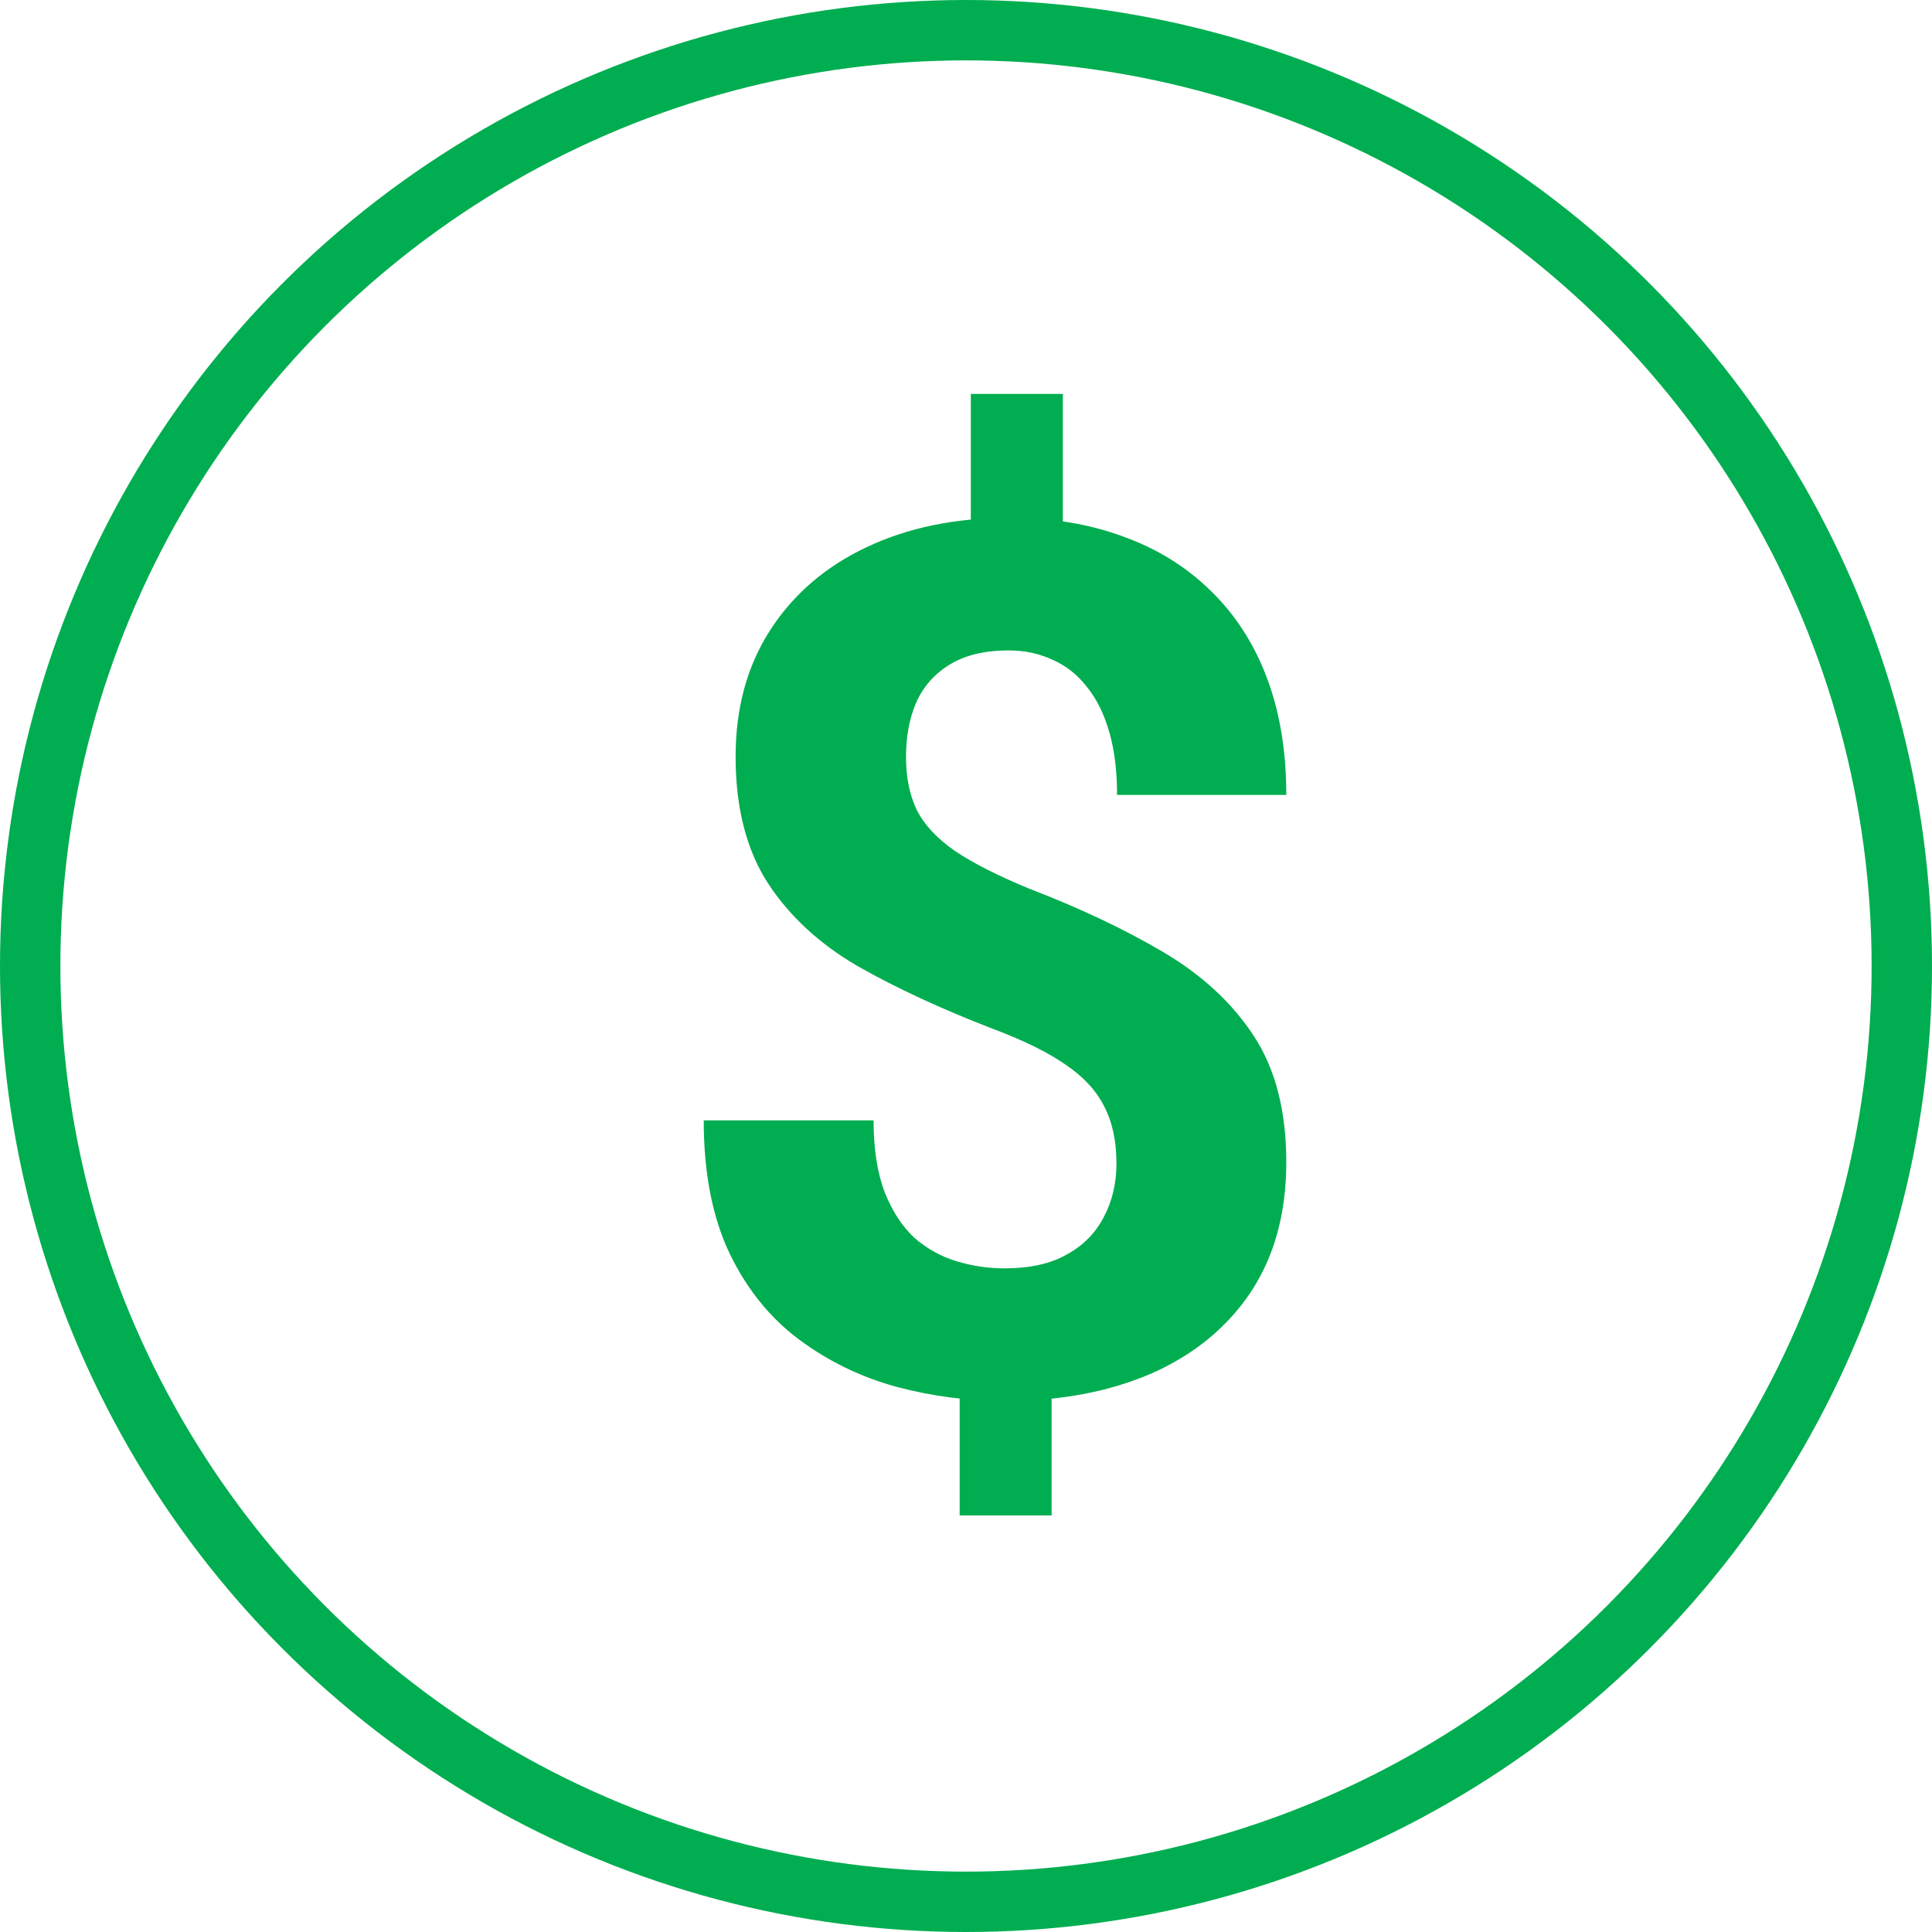 <svg width="32" height="32" viewBox="0 0 32 32" fill="none" xmlns="http://www.w3.org/2000/svg">
<circle cx="16" cy="16" r="15.5" stroke="#00AD50"/>
<path d="M17.604 6.525V9.406H16.08V6.525H17.604ZM17.418 22.473V25.1H15.895V22.473H17.418ZM18.492 19.27C18.492 18.898 18.424 18.583 18.287 18.322C18.157 18.062 17.942 17.831 17.643 17.629C17.35 17.427 16.953 17.232 16.451 17.043C15.605 16.717 14.859 16.372 14.215 16.008C13.577 15.637 13.079 15.178 12.721 14.631C12.363 14.078 12.184 13.378 12.184 12.531C12.184 11.724 12.376 11.024 12.76 10.432C13.144 9.839 13.675 9.383 14.352 9.064C15.035 8.739 15.829 8.576 16.734 8.576C17.424 8.576 18.049 8.68 18.609 8.889C19.169 9.09 19.651 9.39 20.055 9.787C20.458 10.178 20.768 10.656 20.982 11.223C21.197 11.789 21.305 12.437 21.305 13.166H18.502C18.502 12.775 18.46 12.43 18.375 12.131C18.29 11.831 18.167 11.581 18.004 11.379C17.848 11.177 17.659 11.027 17.438 10.93C17.216 10.825 16.972 10.773 16.705 10.773C16.308 10.773 15.982 10.852 15.729 11.008C15.475 11.164 15.289 11.376 15.172 11.643C15.061 11.903 15.006 12.203 15.006 12.541C15.006 12.873 15.065 13.163 15.182 13.41C15.305 13.658 15.517 13.885 15.816 14.094C16.116 14.296 16.526 14.504 17.047 14.719C17.893 15.044 18.635 15.396 19.273 15.773C19.912 16.151 20.41 16.613 20.768 17.16C21.126 17.707 21.305 18.404 21.305 19.25C21.305 20.09 21.109 20.806 20.719 21.398C20.328 21.984 19.781 22.434 19.078 22.746C18.375 23.052 17.561 23.205 16.637 23.205C16.038 23.205 15.442 23.127 14.85 22.971C14.257 22.808 13.72 22.547 13.238 22.189C12.757 21.831 12.372 21.356 12.086 20.764C11.8 20.165 11.656 19.429 11.656 18.557H14.469C14.469 19.032 14.531 19.429 14.654 19.748C14.778 20.061 14.941 20.311 15.143 20.5C15.351 20.682 15.585 20.812 15.846 20.891C16.106 20.969 16.37 21.008 16.637 21.008C17.053 21.008 17.395 20.933 17.662 20.783C17.936 20.634 18.141 20.428 18.277 20.168C18.421 19.901 18.492 19.602 18.492 19.27Z" fill="#00AD50"/>
</svg>
